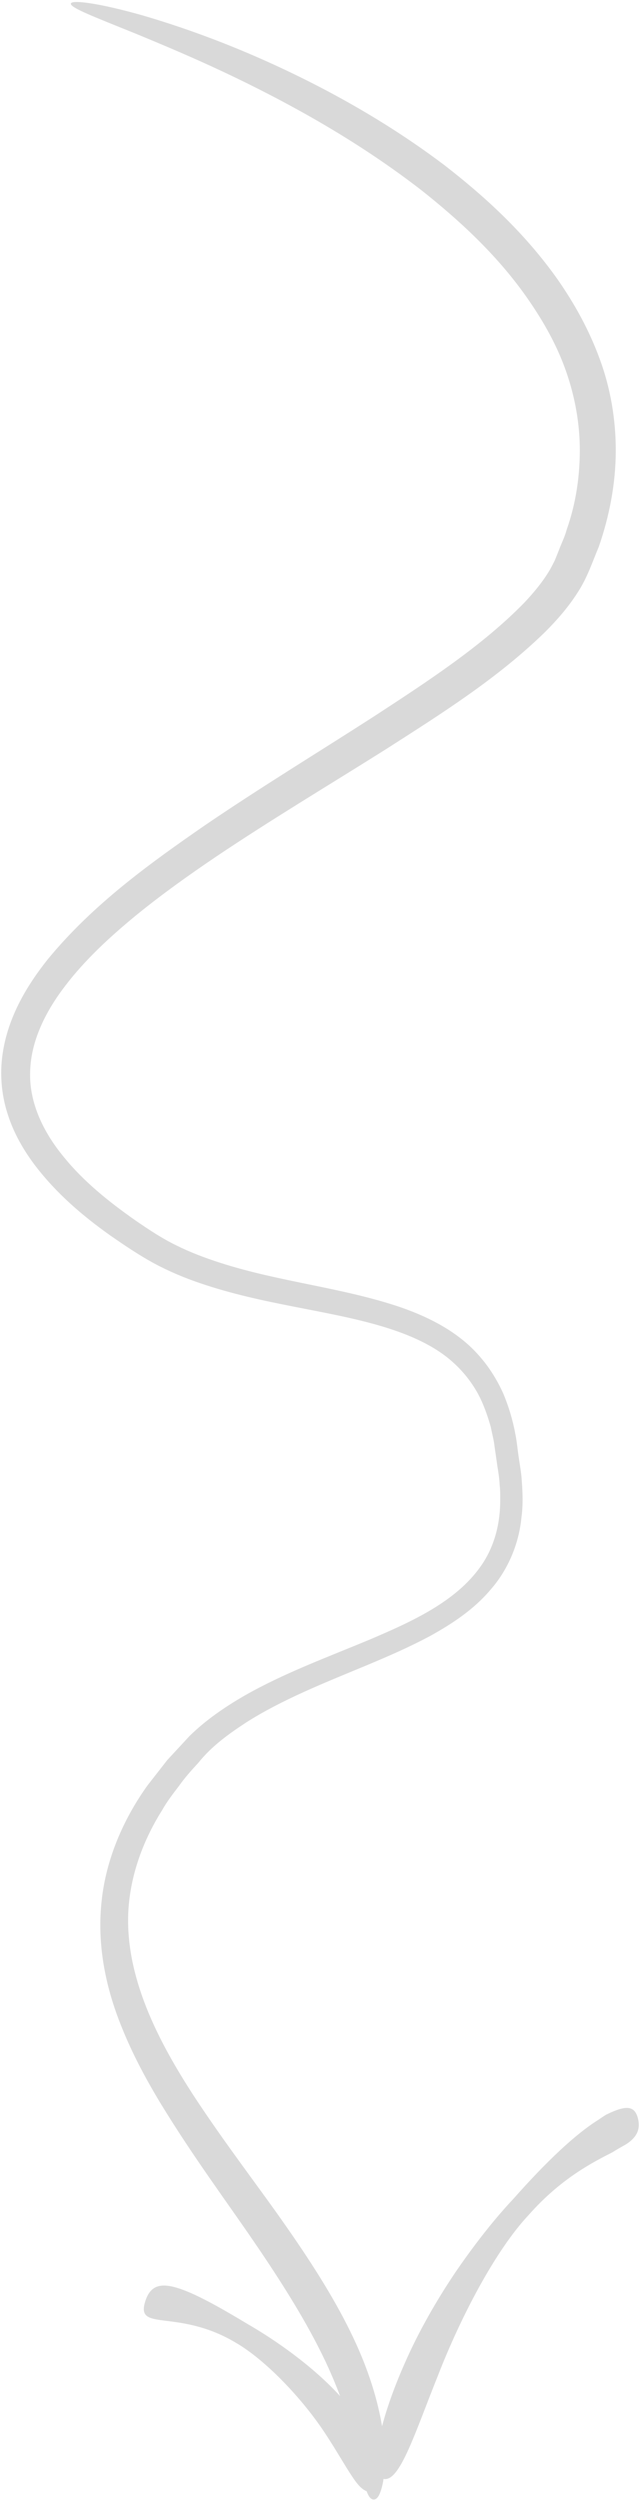 <?xml version="1.0" encoding="UTF-8" standalone="no"?><svg xmlns="http://www.w3.org/2000/svg" xmlns:xlink="http://www.w3.org/1999/xlink" fill="#000000" height="500.5" preserveAspectRatio="xMidYMid meet" version="1" viewBox="185.9 -0.4 128.2 500.5" width="128.2" zoomAndPan="magnify"><g id="change1_1"><path d="M 313.676 423.645 C 313.262 422.082 312.461 421.492 311.133 421.613 C 310.469 421.676 309.684 421.914 308.77 422.293 C 308.312 422.48 307.824 422.703 307.309 422.957 C 306.812 423.262 306.297 423.613 305.746 423.988 C 301.203 426.828 295.449 432.219 288.688 439.859 C 285.156 443.598 281.113 448.684 277.219 454.367 C 273.363 460.07 269.738 466.426 267.074 472.496 C 264.988 477.164 263.41 481.602 262.426 485.34 C 262.422 485.297 262.422 485.266 262.41 485.223 C 261.586 480.285 259.816 474.207 256.617 467.5 C 253.449 460.777 248.918 453.457 243.348 445.496 C 237.812 437.508 231.098 428.941 224.543 418.918 C 221.305 413.891 218.113 408.477 215.613 402.469 C 213.145 396.484 211.34 389.828 211.582 382.793 C 211.844 375.777 214.23 368.566 218.391 361.973 C 219.34 360.27 220.559 358.707 221.77 357.117 C 222.926 355.48 224.277 353.977 225.66 352.477 C 228.238 349.25 231.539 346.844 235.113 344.496 C 242.293 339.906 250.656 336.598 259.266 333.023 C 263.57 331.223 267.961 329.332 272.266 327.008 C 276.516 324.629 280.793 321.84 284.141 317.875 C 287.547 314.016 289.832 308.84 290.352 303.402 C 290.727 300.68 290.574 297.91 290.348 295.137 C 290.203 293.77 289.945 292.352 289.758 291.023 C 289.566 289.734 289.441 288.242 289.164 286.867 C 288.66 284.055 287.836 281.254 286.688 278.527 C 285.465 275.832 283.867 273.25 281.84 270.98 C 277.801 266.359 272.133 263.41 266.34 261.379 C 254.629 257.355 241.961 256.281 229.93 252.383 C 226.93 251.414 223.969 250.301 221.148 248.887 C 218.348 247.531 215.672 245.742 213.016 243.918 C 207.746 240.219 202.621 236.125 198.613 231.141 C 194.57 226.242 191.703 220.285 191.941 214.109 C 192.09 207.941 195.066 202.027 199.004 196.91 C 202.953 191.746 207.855 187.211 212.992 182.98 C 218.152 178.762 223.613 174.863 229.168 171.113 C 240.305 163.629 251.828 156.754 263.082 149.672 C 274.289 142.496 285.488 135.48 295.074 126.141 C 297.441 123.773 299.691 121.219 301.582 118.262 C 303.59 115.199 304.574 112.051 305.844 109.07 C 307.992 102.875 309.227 96.383 309.246 89.941 C 309.27 83.512 308.152 77.152 306 71.383 C 303.879 65.598 300.941 60.344 297.641 55.602 C 290.957 46.129 282.844 38.801 274.914 32.66 C 266.895 26.605 258.918 21.781 251.449 17.809 C 236.484 9.898 223.57 5.348 214.555 2.711 C 205.496 0.137 200.281 -0.445 200.098 0.301 C 199.883 1.125 204.684 2.938 213.191 6.383 C 221.66 9.891 233.949 14.98 248.156 23.031 C 255.238 27.062 262.781 31.852 270.312 37.68 C 277.746 43.574 285.324 50.473 291.359 59.051 C 294.363 63.324 297.074 67.957 298.953 73.004 C 300.824 78.039 301.938 83.434 302.039 88.961 C 302.113 94.477 301.352 100.152 299.418 105.625 C 299.059 107.027 298.371 108.344 297.867 109.715 L 297.047 111.758 C 296.734 112.355 296.465 112.938 296.129 113.527 C 294.777 115.867 292.945 118.121 290.906 120.273 C 282.551 128.844 271.648 135.961 260.723 143.082 C 249.707 150.176 238.258 157.129 227.035 164.762 C 215.891 172.469 204.621 180.551 195.523 191.582 C 191.113 197.102 187.164 203.742 186.301 211.535 C 185.871 215.383 186.324 219.371 187.551 222.988 C 188.754 226.625 190.645 229.883 192.809 232.766 C 197.176 238.539 202.52 243.055 208.02 246.961 C 210.809 248.891 213.535 250.742 216.582 252.426 C 219.688 254.102 222.809 255.414 225.992 256.492 C 238.699 260.832 251.406 261.836 262.488 265.152 C 267.988 266.805 273.086 269.039 276.816 272.492 C 278.691 274.199 280.238 276.168 281.48 278.328 C 282.699 280.512 283.539 282.906 284.223 285.336 C 284.457 286.598 284.812 287.809 284.953 289.086 C 285.152 290.461 285.348 291.824 285.539 293.18 C 285.754 294.438 285.934 295.68 285.992 296.906 C 286.133 298.145 286.109 299.344 286.094 300.539 C 286.004 305.312 284.676 309.664 282.191 313.172 C 277.184 320.301 268.312 324.277 259.953 327.84 C 251.449 331.387 242.805 334.543 234.879 339.062 C 230.938 341.34 227.152 343.922 223.859 347.152 C 222.359 348.773 220.875 350.375 219.402 351.965 C 218.07 353.668 216.754 355.355 215.449 357.031 C 210.492 363.945 207.133 371.969 206.273 380.055 C 205.355 388.148 206.82 395.922 209.219 402.652 C 211.645 409.406 214.832 415.336 218.082 420.715 C 224.641 431.457 231.266 440.309 236.734 448.332 C 242.215 456.328 246.621 463.434 249.812 469.746 C 251.574 473.195 252.93 476.371 254.031 479.297 C 248.426 473.145 240.891 467.977 235.57 464.906 C 229.465 461.23 224.797 458.66 221.418 457.633 C 218.031 456.602 216.031 457.164 215.031 460.219 C 214.016 463.324 215.434 463.746 218.695 464.164 C 221.93 464.574 227.211 465.062 233.09 468.582 C 239.027 472 246.379 479.699 250.953 486.637 C 253.262 490.117 255.023 493.297 256.516 495.5 C 257.469 496.957 258.387 497.973 259.34 498.336 C 259.719 499.359 260.129 499.957 260.715 499.996 C 261.52 500.055 262.156 498.906 262.641 496.438 C 262.684 496.27 262.688 496.043 262.723 495.859 C 262.734 495.863 262.738 495.875 262.746 495.875 C 265.984 496.531 268.969 486.773 273.641 475.145 C 278.176 463.477 285.137 450.133 291.77 443.066 C 298.184 435.785 304.527 432.547 308.531 430.504 C 309.512 429.902 310.379 429.395 311.137 428.984 C 311.883 428.531 312.473 428.043 312.914 427.516 C 313.797 426.461 314.086 425.215 313.676 423.645" fill="#d9d9d9"/></g></svg>